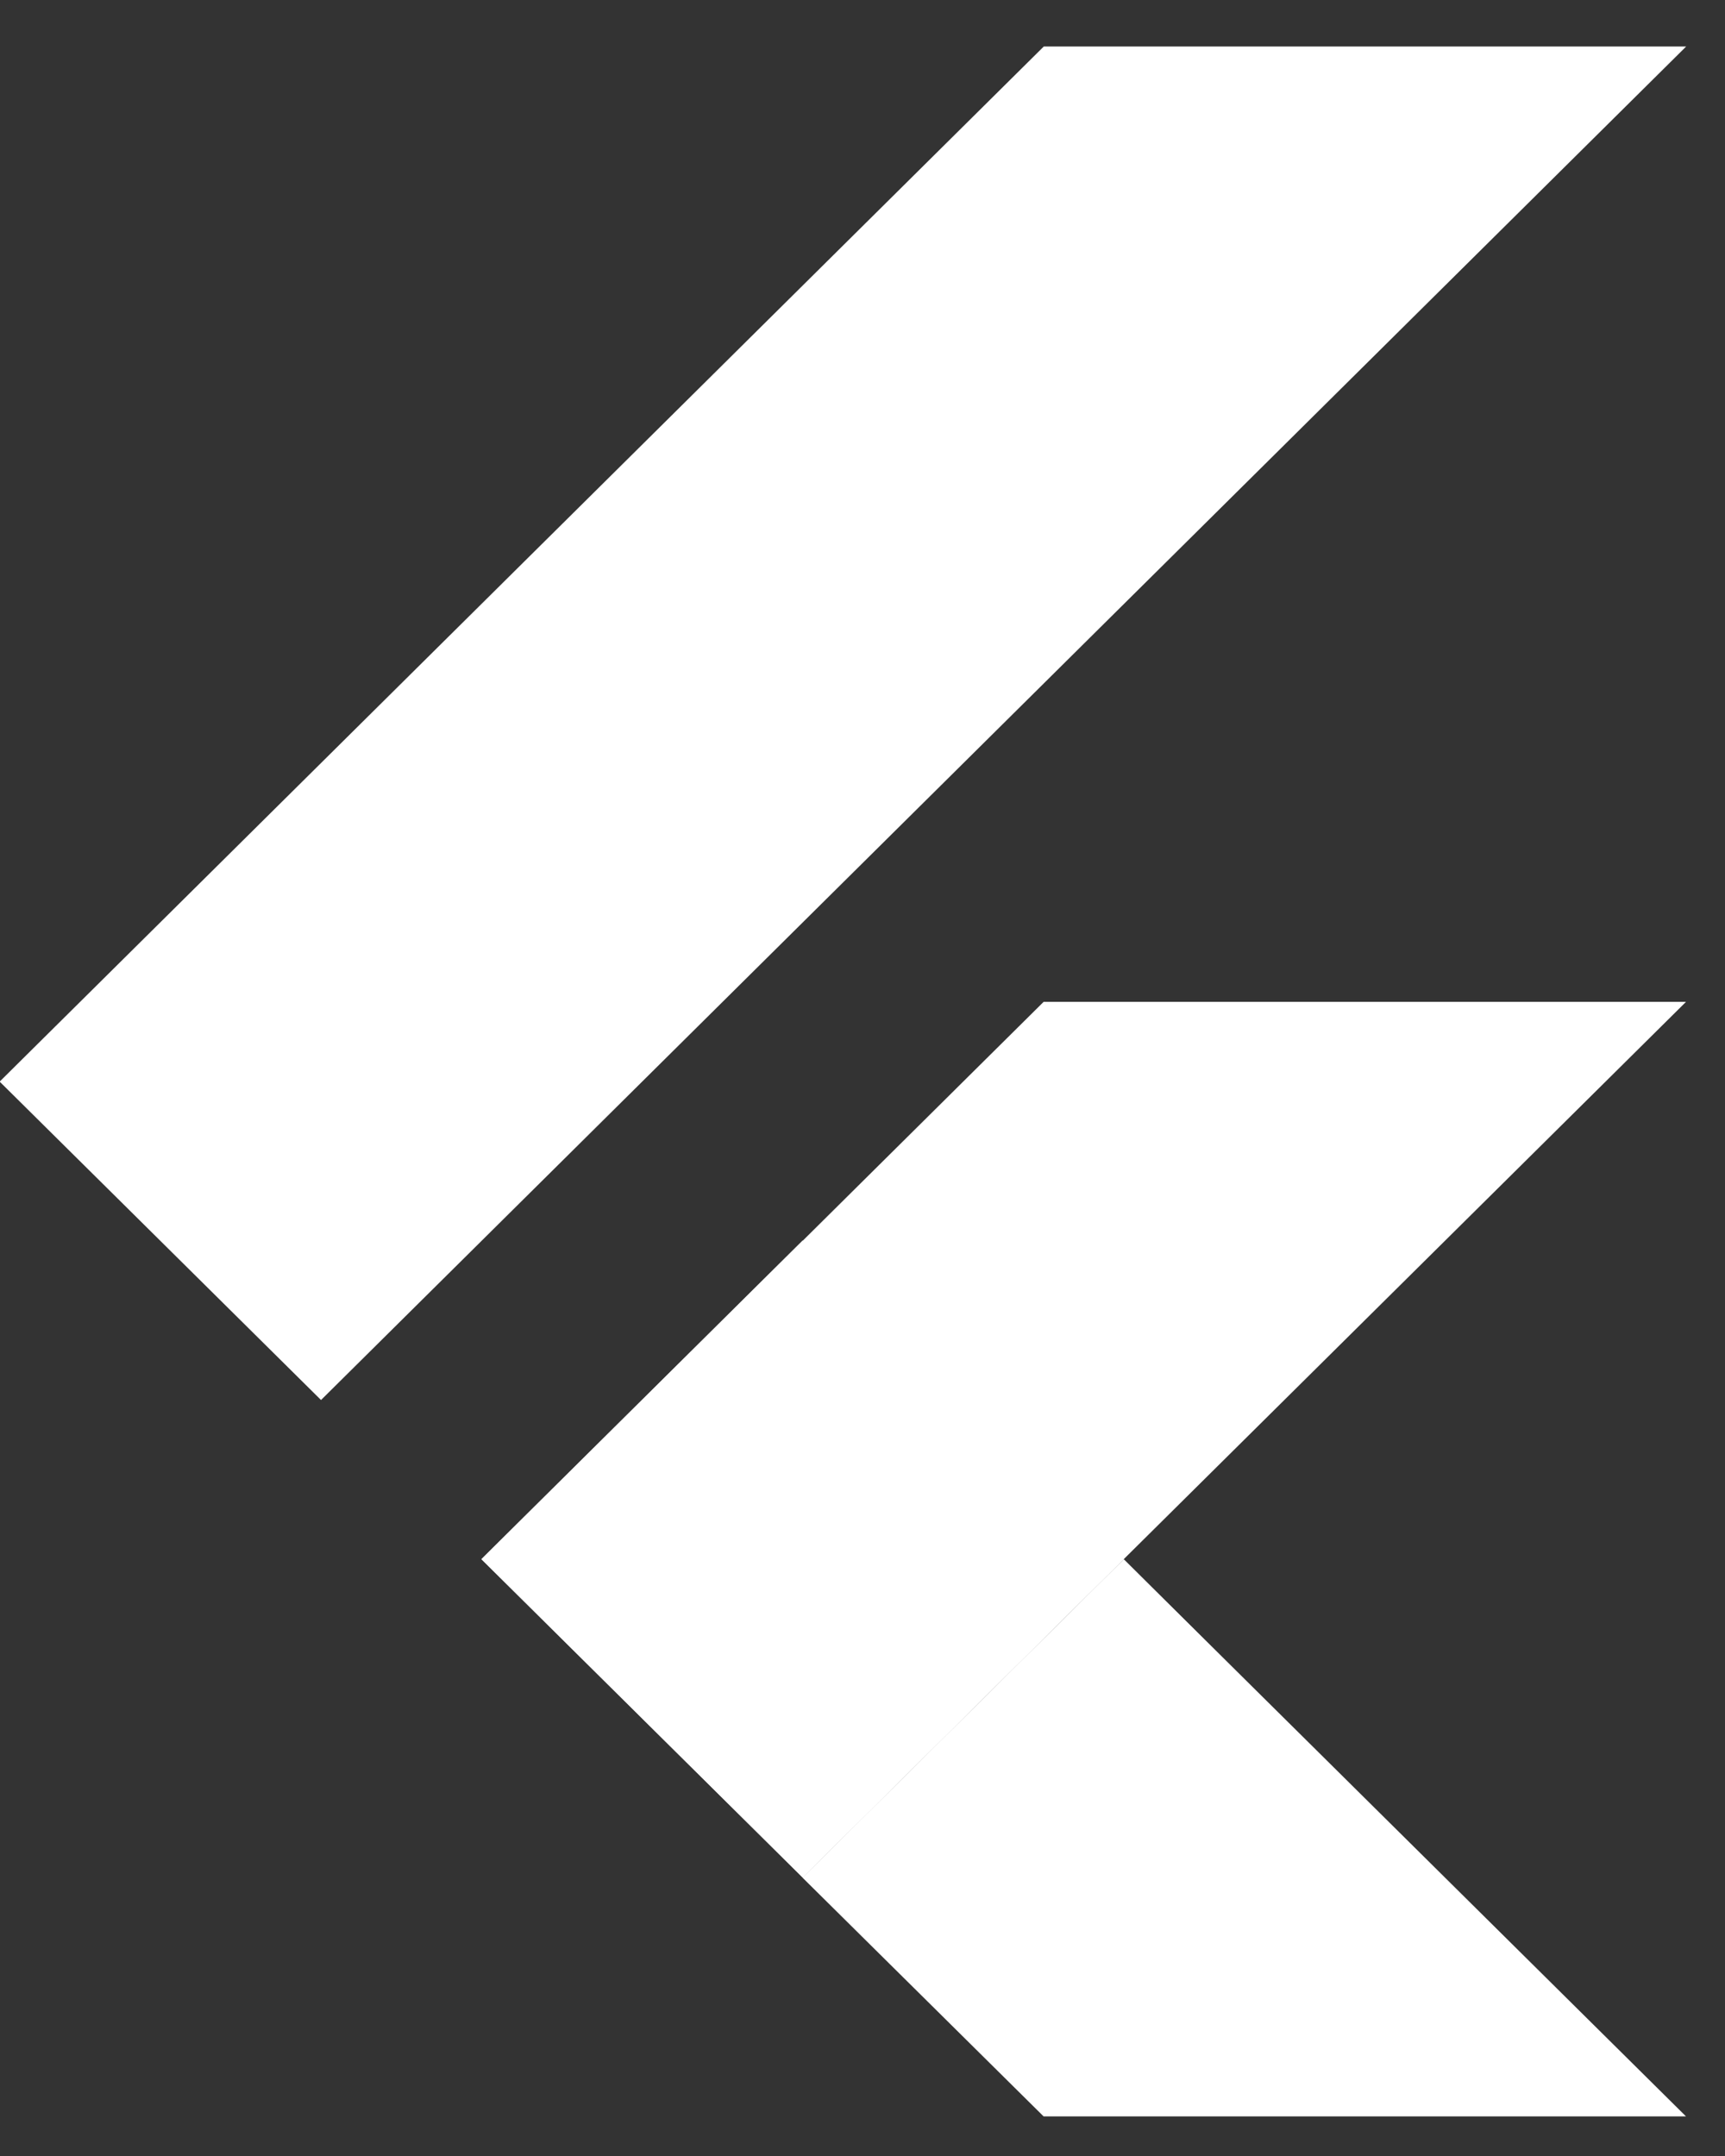 <svg width="20" height="25" viewBox="0 0 20 25" fill="none" xmlns="http://www.w3.org/2000/svg">
<rect x="0" y="0" width="20" height="25" fill="#333333" stroke="none"/>
<path d="M5.582 18.081L9.305 21.771L19.548 11.617H12.1L5.582 18.081Z" fill="white"/>
<path d="M12.102 0.539H19.55L3.722 16.234L-0.004 12.542L12.102 0.539Z" fill="white"/>
<path d="M9.305 21.773L12.1 24.541H19.548L13.03 18.082L9.305 21.773Z" fill="white"/>
<path d="M14.829 19.877L13.03 18.082L9.305 21.773L14.829 19.877Z" fill="white"/>
<path d="M5.582 18.078L9.307 14.383L13.033 18.076L9.307 21.77L5.582 18.078Z" fill="white"/>
</svg>
